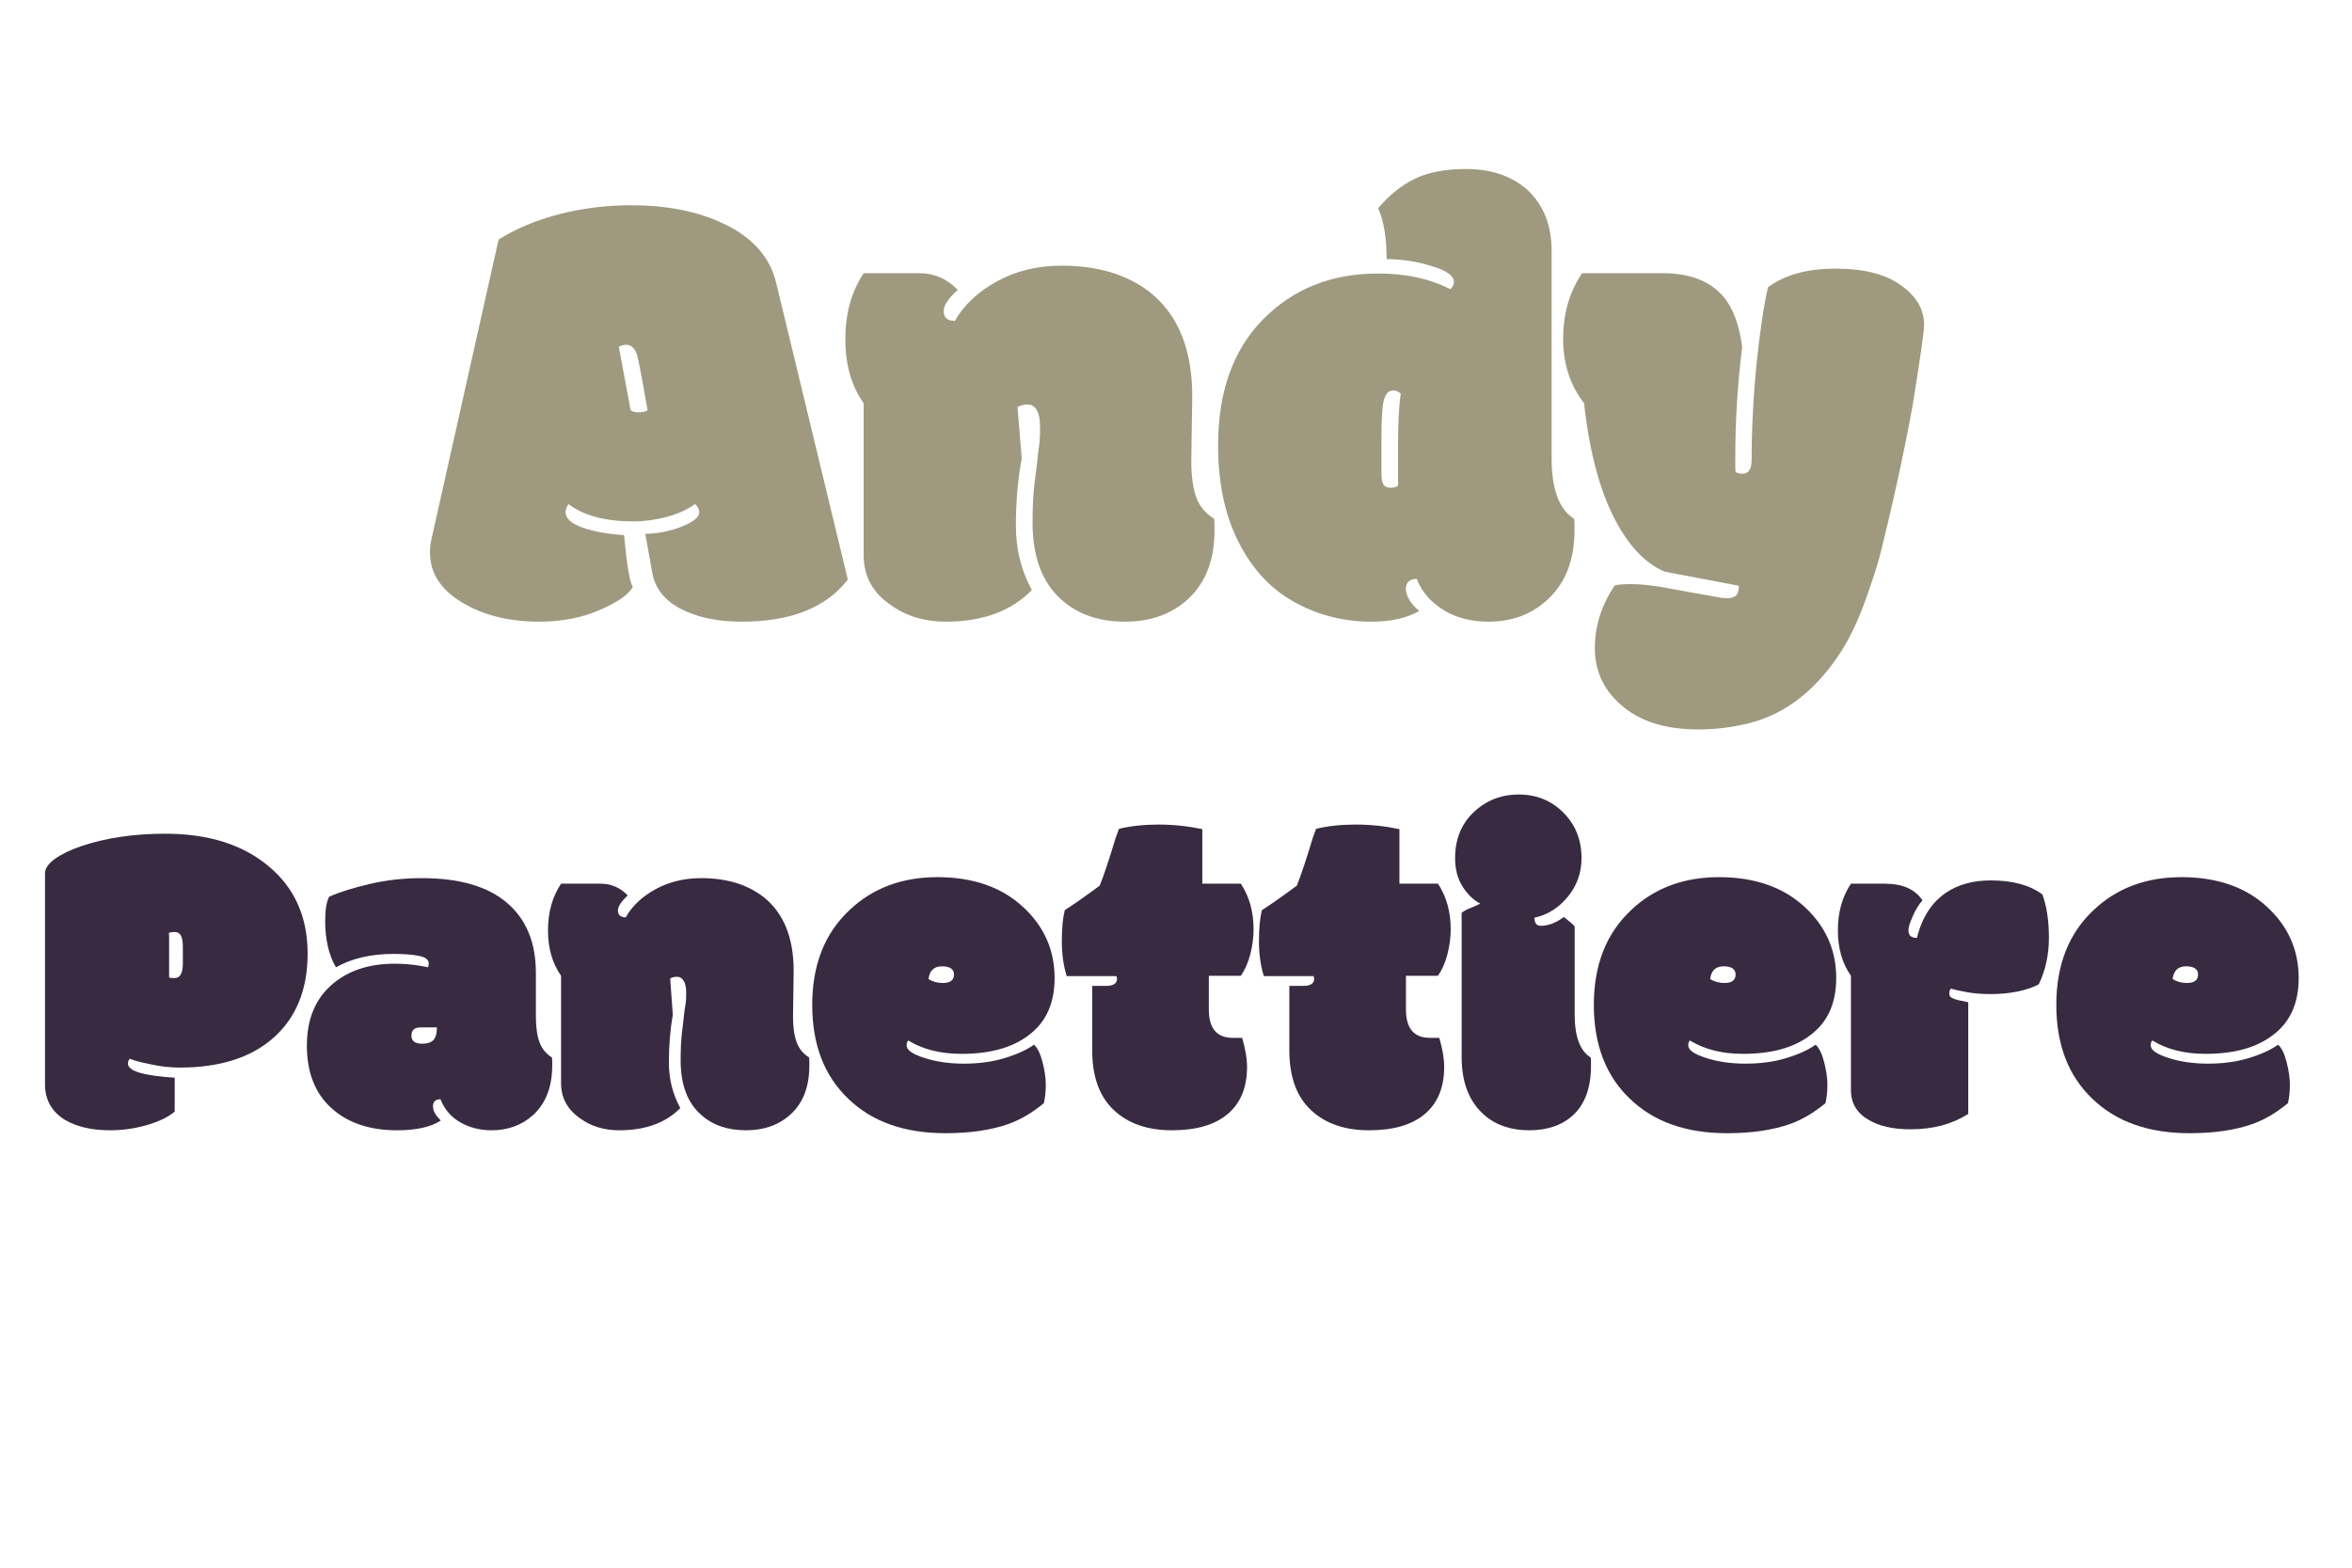 <svg xmlns="http://www.w3.org/2000/svg" xmlns:xlink="http://www.w3.org/1999/xlink" width="150" zoomAndPan="magnify" viewBox="0 0 112.5 75" height="100" preserveAspectRatio="xMidYMid meet" version="1.0"><defs><g/></defs><g fill="#9f9a7f" fill-opacity="1"><g transform="translate(20.365, 29.476)"><g><path d="M 9.797 -9.859 C 9.879 -9.785 10.004 -9.75 10.172 -9.75 C 10.348 -9.75 10.492 -9.781 10.609 -9.844 C 10.348 -11.363 10.176 -12.266 10.094 -12.547 C 9.977 -12.836 9.812 -12.984 9.594 -12.984 C 9.488 -12.984 9.367 -12.953 9.234 -12.891 Z M 6.828 -5.359 C 6.734 -5.223 6.688 -5.094 6.688 -4.969 C 6.688 -4.676 6.957 -4.43 7.5 -4.234 C 8.039 -4.047 8.703 -3.926 9.484 -3.875 C 9.617 -2.438 9.758 -1.613 9.906 -1.406 C 9.719 -1.039 9.191 -0.672 8.328 -0.297 C 7.473 0.078 6.504 0.266 5.422 0.266 C 3.984 0.266 2.754 -0.039 1.734 -0.656 C 0.711 -1.27 0.203 -2.062 0.203 -3.031 C 0.203 -3.289 0.227 -3.52 0.281 -3.719 L 3.484 -18.016 C 4.285 -18.523 5.238 -18.926 6.344 -19.219 C 7.457 -19.508 8.613 -19.656 9.812 -19.656 C 11.539 -19.656 13.016 -19.363 14.234 -18.781 C 15.629 -18.125 16.473 -17.172 16.766 -15.922 L 20.188 -1.75 C 19.156 -0.406 17.461 0.266 15.109 0.266 C 13.961 0.266 12.992 0.062 12.203 -0.344 C 11.41 -0.758 10.953 -1.348 10.828 -2.109 L 10.5 -3.938 C 11.094 -3.945 11.672 -4.062 12.234 -4.281 C 12.797 -4.5 13.078 -4.727 13.078 -4.969 C 13.078 -5.125 13.008 -5.254 12.875 -5.359 C 12.5 -5.086 12.035 -4.879 11.484 -4.734 C 10.93 -4.598 10.422 -4.531 9.953 -4.531 C 8.598 -4.531 7.555 -4.805 6.828 -5.359 Z M 6.828 -5.359 "/></g></g></g><g fill="#9f9a7f" fill-opacity="1"><g transform="translate(40.622, 29.476)"><g><path d="M 16.359 -7.438 C 16.359 -6.707 16.438 -6.125 16.594 -5.688 C 16.758 -5.25 17.047 -4.906 17.453 -4.656 C 17.461 -4.602 17.469 -4.508 17.469 -4.375 L 17.469 -4.094 C 17.469 -2.719 17.066 -1.645 16.266 -0.875 C 15.473 -0.113 14.445 0.266 13.188 0.266 C 11.938 0.266 10.922 -0.086 10.141 -0.797 C 9.223 -1.609 8.766 -2.836 8.766 -4.484 C 8.766 -5.191 8.797 -5.812 8.859 -6.344 C 8.93 -6.875 8.977 -7.254 9 -7.484 C 9.02 -7.723 9.047 -7.941 9.078 -8.141 C 9.109 -8.336 9.125 -8.629 9.125 -9.016 C 9.125 -9.41 9.07 -9.691 8.969 -9.859 C 8.863 -10.035 8.719 -10.125 8.531 -10.125 C 8.352 -10.125 8.191 -10.082 8.047 -10 L 8.25 -7.547 C 8.062 -6.535 7.969 -5.461 7.969 -4.328 C 7.969 -3.203 8.223 -2.176 8.734 -1.25 C 7.754 -0.238 6.379 0.266 4.609 0.266 C 3.598 0.266 2.723 0 1.984 -0.531 C 1.117 -1.125 0.688 -1.914 0.688 -2.906 L 0.688 -10.188 C 0.102 -11.008 -0.188 -12.031 -0.188 -13.25 C -0.188 -14.469 0.102 -15.52 0.688 -16.406 L 3.359 -16.406 C 4.066 -16.406 4.676 -16.141 5.188 -15.609 C 4.738 -15.203 4.516 -14.863 4.516 -14.594 C 4.516 -14.281 4.691 -14.125 5.047 -14.125 C 5.484 -14.883 6.156 -15.516 7.062 -16.016 C 7.969 -16.516 9 -16.766 10.156 -16.766 C 11.883 -16.766 13.289 -16.344 14.375 -15.5 C 15.727 -14.426 16.406 -12.766 16.406 -10.516 Z M 16.359 -7.438 "/></g></g></g><g fill="#9f9a7f" fill-opacity="1"><g transform="translate(57.966, 29.476)"><g><path d="M 9.031 -10.641 C 8.938 -10.742 8.816 -10.797 8.672 -10.797 C 8.453 -10.797 8.301 -10.633 8.219 -10.312 C 8.145 -10 8.109 -9.363 8.109 -8.406 L 8.109 -6.875 C 8.109 -6.602 8.141 -6.41 8.203 -6.297 C 8.273 -6.191 8.391 -6.141 8.547 -6.141 C 8.711 -6.141 8.832 -6.176 8.906 -6.25 L 8.906 -8.266 C 8.906 -9.242 8.945 -10.035 9.031 -10.641 Z M 7.953 -19.516 C 8.484 -20.141 9.066 -20.609 9.703 -20.922 C 10.348 -21.234 11.164 -21.391 12.156 -21.391 C 13.363 -21.391 14.344 -21.055 15.094 -20.391 C 15.863 -19.672 16.25 -18.703 16.25 -17.484 L 16.25 -7.562 C 16.25 -6.07 16.609 -5.102 17.328 -4.656 C 17.336 -4.602 17.344 -4.508 17.344 -4.375 L 17.344 -4.094 C 17.344 -2.676 16.91 -1.57 16.047 -0.781 C 15.285 -0.082 14.348 0.266 13.234 0.266 C 12.453 0.266 11.773 0.102 11.203 -0.219 C 10.523 -0.602 10.055 -1.125 9.797 -1.781 C 9.453 -1.781 9.281 -1.617 9.281 -1.297 C 9.281 -1.141 9.336 -0.961 9.453 -0.766 C 9.566 -0.578 9.723 -0.406 9.922 -0.25 C 9.328 0.094 8.562 0.266 7.625 0.266 C 6.352 0.266 5.164 -0.023 4.062 -0.609 C 2.957 -1.191 2.078 -2.078 1.422 -3.266 C 0.672 -4.609 0.297 -6.242 0.297 -8.172 C 0.297 -10.734 1.016 -12.742 2.453 -14.203 C 3.891 -15.66 5.723 -16.391 7.953 -16.391 C 9.273 -16.391 10.426 -16.141 11.406 -15.641 C 11.52 -15.754 11.578 -15.867 11.578 -15.984 C 11.578 -16.285 11.219 -16.539 10.5 -16.75 C 9.789 -16.969 9.078 -17.078 8.359 -17.078 C 8.359 -18.098 8.223 -18.91 7.953 -19.516 Z M 7.953 -19.516 "/></g></g></g><g fill="#9f9a7f" fill-opacity="1"><g transform="translate(75.19, 29.476)"><g><path d="M 7.812 -7.578 L 7.812 -7.234 C 7.812 -7.078 7.816 -6.961 7.828 -6.891 C 7.922 -6.836 8.031 -6.812 8.156 -6.812 C 8.445 -6.812 8.594 -7.035 8.594 -7.484 C 8.594 -8.953 8.672 -10.477 8.828 -12.062 C 8.992 -13.645 9.176 -14.867 9.375 -15.734 C 10.176 -16.328 11.254 -16.625 12.609 -16.625 C 13.961 -16.625 15.004 -16.359 15.734 -15.828 C 16.473 -15.305 16.844 -14.676 16.844 -13.938 C 16.844 -13.625 16.66 -12.344 16.297 -10.094 C 15.879 -7.801 15.352 -5.391 14.719 -2.859 C 14.582 -2.348 14.348 -1.629 14.016 -0.703 C 13.68 0.211 13.32 0.977 12.938 1.594 C 11.75 3.477 10.281 4.648 8.531 5.109 C 7.707 5.316 6.879 5.422 6.047 5.422 C 4.441 5.422 3.195 5.02 2.312 4.219 C 1.5 3.5 1.094 2.602 1.094 1.531 C 1.094 0.469 1.41 -0.531 2.047 -1.469 C 2.191 -1.508 2.461 -1.531 2.859 -1.531 C 3.266 -1.531 3.77 -1.477 4.375 -1.375 C 6.031 -1.07 6.875 -0.922 6.906 -0.922 C 6.977 -0.91 7.055 -0.895 7.141 -0.875 C 7.223 -0.863 7.332 -0.859 7.469 -0.859 C 7.613 -0.859 7.734 -0.895 7.828 -0.969 C 7.93 -1.051 7.984 -1.211 7.984 -1.453 L 4.438 -2.125 C 3.57 -2.488 2.816 -3.25 2.172 -4.406 C 1.379 -5.82 0.848 -7.75 0.578 -10.188 C -0.086 -11.039 -0.422 -12.066 -0.422 -13.266 C -0.422 -14.473 -0.117 -15.52 0.484 -16.406 L 4.344 -16.406 C 5.633 -16.406 6.598 -16.035 7.234 -15.297 C 7.703 -14.742 8.004 -13.938 8.141 -12.875 C 7.922 -11.133 7.812 -9.367 7.812 -7.578 Z M 7.812 -7.578 "/></g></g></g><g fill="#382a40" fill-opacity="1"><g transform="translate(1.808, 53.886)"><g><path d="M 6.281 -7.125 C 6.312 -7.102 6.395 -7.094 6.531 -7.094 C 6.664 -7.094 6.766 -7.145 6.828 -7.25 C 6.898 -7.363 6.938 -7.539 6.938 -7.781 L 6.938 -8.594 C 6.938 -8.844 6.906 -9.02 6.844 -9.125 C 6.789 -9.238 6.691 -9.297 6.547 -9.297 C 6.41 -9.297 6.316 -9.281 6.266 -9.25 C 6.273 -9.219 6.281 -9.16 6.281 -9.078 Z M 6.547 -2.328 L 6.547 -0.703 C 6.234 -0.441 5.789 -0.227 5.219 -0.062 C 4.656 0.102 4.066 0.188 3.453 0.188 C 2.578 0.188 1.859 0.02 1.297 -0.312 C 0.66 -0.707 0.344 -1.273 0.344 -2.016 L 0.344 -12.109 C 0.344 -12.328 0.492 -12.551 0.797 -12.781 C 1.109 -13.008 1.535 -13.219 2.078 -13.406 C 3.254 -13.801 4.594 -14 6.094 -14 C 8.164 -14 9.816 -13.477 11.047 -12.438 C 12.285 -11.406 12.906 -10.016 12.906 -8.266 C 12.906 -6.523 12.348 -5.172 11.234 -4.203 C 10.16 -3.273 8.676 -2.812 6.781 -2.812 C 6.344 -2.812 5.879 -2.863 5.391 -2.969 C 4.898 -3.07 4.57 -3.16 4.406 -3.234 C 4.344 -3.18 4.312 -3.102 4.312 -3 C 4.312 -2.645 5.055 -2.422 6.547 -2.328 Z M 6.547 -2.328 "/></g></g></g><g fill="#382a40" fill-opacity="1"><g transform="translate(14.554, 53.886)"><g><path d="M 11.078 -5.266 C 11.078 -4.754 11.133 -4.344 11.25 -4.031 C 11.363 -3.719 11.562 -3.473 11.844 -3.297 C 11.852 -3.254 11.859 -3.188 11.859 -3.094 L 11.859 -2.906 C 11.859 -1.895 11.555 -1.109 10.953 -0.547 C 10.41 -0.055 9.742 0.188 8.953 0.188 C 8.41 0.188 7.914 0.062 7.469 -0.188 C 7.02 -0.445 6.703 -0.816 6.516 -1.297 C 6.273 -1.297 6.156 -1.18 6.156 -0.953 C 6.156 -0.742 6.281 -0.52 6.531 -0.281 C 6.062 0.031 5.363 0.188 4.438 0.188 C 3.125 0.188 2.078 -0.164 1.297 -0.875 C 0.516 -1.582 0.125 -2.578 0.125 -3.859 C 0.125 -5.141 0.539 -6.129 1.375 -6.828 C 2.133 -7.461 3.113 -7.781 4.312 -7.781 C 4.727 -7.781 5.125 -7.75 5.5 -7.688 C 5.758 -7.645 5.898 -7.617 5.922 -7.609 C 5.941 -7.68 5.953 -7.742 5.953 -7.797 C 5.953 -7.973 5.797 -8.094 5.484 -8.156 C 5.172 -8.219 4.766 -8.25 4.266 -8.25 C 3.191 -8.25 2.273 -8.035 1.516 -7.609 C 1.172 -8.191 1 -8.938 1 -9.844 C 1 -10.352 1.062 -10.734 1.188 -10.984 C 1.695 -11.211 2.344 -11.414 3.125 -11.594 C 3.914 -11.781 4.75 -11.875 5.625 -11.875 C 7.426 -11.875 8.785 -11.477 9.703 -10.688 C 10.617 -9.906 11.078 -8.789 11.078 -7.344 Z M 5.562 -4.734 C 5.27 -4.734 5.125 -4.602 5.125 -4.344 C 5.125 -4.082 5.297 -3.953 5.641 -3.953 C 5.879 -3.953 6.055 -4.008 6.172 -4.125 C 6.285 -4.238 6.344 -4.441 6.344 -4.734 C 6.344 -4.734 6.082 -4.734 5.562 -4.734 Z M 5.562 -4.734 "/></g></g></g><g fill="#382a40" fill-opacity="1"><g transform="translate(26.353, 53.886)"><g><path d="M 11.578 -5.266 C 11.578 -4.754 11.633 -4.344 11.75 -4.031 C 11.863 -3.719 12.062 -3.473 12.344 -3.297 C 12.352 -3.254 12.359 -3.188 12.359 -3.094 L 12.359 -2.906 C 12.359 -1.926 12.078 -1.164 11.516 -0.625 C 10.953 -0.082 10.223 0.188 9.328 0.188 C 8.441 0.188 7.723 -0.062 7.172 -0.562 C 6.523 -1.133 6.203 -2.004 6.203 -3.172 C 6.203 -3.672 6.223 -4.109 6.266 -4.484 C 6.316 -4.867 6.348 -5.141 6.359 -5.297 C 6.379 -5.461 6.398 -5.613 6.422 -5.75 C 6.453 -5.895 6.469 -6.102 6.469 -6.375 C 6.469 -6.656 6.426 -6.852 6.344 -6.969 C 6.27 -7.094 6.164 -7.156 6.031 -7.156 C 5.906 -7.156 5.797 -7.129 5.703 -7.078 L 5.828 -5.344 C 5.703 -4.625 5.641 -3.863 5.641 -3.062 C 5.641 -2.27 5.82 -1.539 6.188 -0.875 C 5.488 -0.164 4.516 0.188 3.266 0.188 C 2.547 0.188 1.926 0 1.406 -0.375 C 0.789 -0.801 0.484 -1.363 0.484 -2.062 L 0.484 -7.203 C 0.066 -7.797 -0.141 -8.52 -0.141 -9.375 C -0.141 -10.238 0.066 -10.984 0.484 -11.609 L 2.375 -11.609 C 2.883 -11.609 3.316 -11.422 3.672 -11.047 C 3.359 -10.754 3.203 -10.516 3.203 -10.328 C 3.203 -10.109 3.328 -10 3.578 -10 C 3.879 -10.539 4.352 -10.988 5 -11.344 C 5.645 -11.695 6.375 -11.875 7.188 -11.875 C 8.406 -11.875 9.398 -11.57 10.172 -10.969 C 11.129 -10.207 11.609 -9.031 11.609 -7.438 Z M 11.578 -5.266 "/></g></g></g><g fill="#382a40" fill-opacity="1"><g transform="translate(38.631, 53.886)"><g><path d="M 6.594 0.328 C 4.633 0.328 3.086 -0.219 1.953 -1.312 C 0.797 -2.406 0.219 -3.906 0.219 -5.812 C 0.219 -7.727 0.816 -9.242 2.016 -10.359 C 3.117 -11.398 4.516 -11.922 6.203 -11.922 C 7.898 -11.922 9.258 -11.453 10.281 -10.516 C 11.301 -9.586 11.812 -8.445 11.812 -7.094 C 11.812 -5.875 11.391 -4.957 10.547 -4.344 C 9.773 -3.758 8.711 -3.469 7.359 -3.469 C 6.359 -3.469 5.508 -3.68 4.812 -4.109 C 4.758 -4.055 4.734 -3.977 4.734 -3.875 C 4.734 -3.656 5.008 -3.457 5.562 -3.281 C 6.125 -3.094 6.758 -3 7.469 -3 C 8.188 -3 8.836 -3.086 9.422 -3.266 C 10.004 -3.441 10.473 -3.656 10.828 -3.906 C 10.992 -3.758 11.129 -3.484 11.234 -3.078 C 11.336 -2.68 11.391 -2.316 11.391 -1.984 C 11.391 -1.66 11.359 -1.367 11.297 -1.109 C 10.742 -0.648 10.176 -0.316 9.594 -0.109 C 8.77 0.18 7.77 0.328 6.594 0.328 Z M 6.469 -6.859 C 6.82 -6.859 7 -6.992 7 -7.266 C 7 -7.523 6.805 -7.656 6.422 -7.656 C 6.047 -7.656 5.832 -7.453 5.781 -7.047 C 5.977 -6.922 6.207 -6.859 6.469 -6.859 Z M 6.469 -6.859 "/></g></g></g><g fill="#382a40" fill-opacity="1"><g transform="translate(50.664, 53.886)"><g><path d="M 1.578 -6.719 L 2.234 -6.719 C 2.586 -6.719 2.766 -6.832 2.766 -7.062 C 2.766 -7.094 2.754 -7.133 2.734 -7.188 L 0.359 -7.188 C 0.203 -7.688 0.125 -8.242 0.125 -8.859 C 0.125 -9.473 0.172 -9.969 0.266 -10.344 C 0.672 -10.602 1.227 -10.992 1.938 -11.516 C 2.133 -12.004 2.391 -12.77 2.703 -13.812 C 2.754 -13.957 2.805 -14.098 2.859 -14.234 C 3.41 -14.367 4.039 -14.438 4.75 -14.438 C 5.457 -14.438 6.156 -14.363 6.844 -14.219 L 6.844 -11.609 L 8.688 -11.609 C 9.094 -10.992 9.297 -10.266 9.297 -9.422 C 9.297 -9.035 9.242 -8.641 9.141 -8.234 C 9.035 -7.828 8.883 -7.484 8.688 -7.203 L 7.156 -7.203 L 7.156 -5.594 C 7.156 -4.688 7.535 -4.234 8.297 -4.234 L 8.75 -4.234 C 8.906 -3.703 8.984 -3.238 8.984 -2.844 C 8.984 -1.863 8.676 -1.113 8.062 -0.594 C 7.445 -0.07 6.555 0.188 5.391 0.188 C 4.223 0.188 3.297 -0.133 2.609 -0.781 C 1.922 -1.426 1.578 -2.379 1.578 -3.641 Z M 1.578 -6.719 "/></g></g></g><g fill="#382a40" fill-opacity="1"><g transform="translate(60.093, 53.886)"><g><path d="M 1.578 -6.719 L 2.234 -6.719 C 2.586 -6.719 2.766 -6.832 2.766 -7.062 C 2.766 -7.094 2.754 -7.133 2.734 -7.188 L 0.359 -7.188 C 0.203 -7.688 0.125 -8.242 0.125 -8.859 C 0.125 -9.473 0.172 -9.969 0.266 -10.344 C 0.672 -10.602 1.227 -10.992 1.938 -11.516 C 2.133 -12.004 2.391 -12.77 2.703 -13.812 C 2.754 -13.957 2.805 -14.098 2.859 -14.234 C 3.41 -14.367 4.039 -14.438 4.75 -14.438 C 5.457 -14.438 6.156 -14.363 6.844 -14.219 L 6.844 -11.609 L 8.688 -11.609 C 9.094 -10.992 9.297 -10.266 9.297 -9.422 C 9.297 -9.035 9.242 -8.641 9.141 -8.234 C 9.035 -7.828 8.883 -7.484 8.688 -7.203 L 7.156 -7.203 L 7.156 -5.594 C 7.156 -4.688 7.535 -4.234 8.297 -4.234 L 8.75 -4.234 C 8.906 -3.703 8.984 -3.238 8.984 -2.844 C 8.984 -1.863 8.676 -1.113 8.062 -0.594 C 7.445 -0.07 6.555 0.188 5.391 0.188 C 4.223 0.188 3.297 -0.133 2.609 -0.781 C 1.922 -1.426 1.578 -2.379 1.578 -3.641 Z M 1.578 -6.719 "/></g></g></g><g fill="#382a40" fill-opacity="1"><g transform="translate(69.522, 53.886)"><g><path d="M 5.797 -9.562 L 5.797 -5.359 C 5.797 -4.297 6.051 -3.609 6.562 -3.297 C 6.57 -3.254 6.578 -3.188 6.578 -3.094 L 6.578 -2.906 C 6.578 -1.863 6.297 -1.078 5.734 -0.547 C 5.203 -0.055 4.5 0.188 3.625 0.188 C 2.75 0.188 2.031 -0.055 1.469 -0.547 C 0.75 -1.18 0.391 -2.102 0.391 -3.312 L 0.391 -10.219 C 0.516 -10.312 0.648 -10.383 0.797 -10.438 C 0.953 -10.5 1.113 -10.57 1.281 -10.656 C 0.969 -10.812 0.688 -11.082 0.438 -11.469 C 0.195 -11.852 0.078 -12.305 0.078 -12.828 C 0.078 -13.723 0.367 -14.453 0.953 -15.016 C 1.547 -15.586 2.27 -15.875 3.125 -15.875 C 3.977 -15.875 4.691 -15.582 5.266 -15 C 5.836 -14.426 6.125 -13.703 6.125 -12.828 C 6.125 -12.129 5.906 -11.516 5.469 -10.984 C 5.031 -10.453 4.5 -10.117 3.875 -9.984 C 3.875 -9.723 3.973 -9.594 4.172 -9.594 C 4.535 -9.594 4.906 -9.734 5.281 -10.016 C 5.562 -9.797 5.734 -9.645 5.797 -9.562 Z M 5.797 -9.562 "/></g></g></g><g fill="#382a40" fill-opacity="1"><g transform="translate(76.017, 53.886)"><g><path d="M 6.594 0.328 C 4.633 0.328 3.086 -0.219 1.953 -1.312 C 0.797 -2.406 0.219 -3.906 0.219 -5.812 C 0.219 -7.727 0.816 -9.242 2.016 -10.359 C 3.117 -11.398 4.516 -11.922 6.203 -11.922 C 7.898 -11.922 9.258 -11.453 10.281 -10.516 C 11.301 -9.586 11.812 -8.445 11.812 -7.094 C 11.812 -5.875 11.391 -4.957 10.547 -4.344 C 9.773 -3.758 8.711 -3.469 7.359 -3.469 C 6.359 -3.469 5.508 -3.68 4.812 -4.109 C 4.758 -4.055 4.734 -3.977 4.734 -3.875 C 4.734 -3.656 5.008 -3.457 5.562 -3.281 C 6.125 -3.094 6.758 -3 7.469 -3 C 8.188 -3 8.836 -3.086 9.422 -3.266 C 10.004 -3.441 10.473 -3.656 10.828 -3.906 C 10.992 -3.758 11.129 -3.484 11.234 -3.078 C 11.336 -2.68 11.391 -2.316 11.391 -1.984 C 11.391 -1.66 11.359 -1.367 11.297 -1.109 C 10.742 -0.648 10.176 -0.316 9.594 -0.109 C 8.77 0.18 7.77 0.328 6.594 0.328 Z M 6.469 -6.859 C 6.82 -6.859 7 -6.992 7 -7.266 C 7 -7.523 6.805 -7.656 6.422 -7.656 C 6.047 -7.656 5.832 -7.453 5.781 -7.047 C 5.977 -6.922 6.207 -6.859 6.469 -6.859 Z M 6.469 -6.859 "/></g></g></g><g fill="#382a40" fill-opacity="1"><g transform="translate(88.05, 53.886)"><g><path d="M 3.344 0.141 C 2.5 0.141 1.828 -0.008 1.328 -0.312 C 0.766 -0.633 0.484 -1.109 0.484 -1.734 L 0.484 -7.203 C 0.066 -7.797 -0.141 -8.52 -0.141 -9.375 C -0.141 -10.238 0.066 -10.984 0.484 -11.609 L 2.109 -11.609 C 2.953 -11.609 3.551 -11.344 3.906 -10.812 C 3.727 -10.613 3.57 -10.359 3.438 -10.047 C 3.301 -9.742 3.234 -9.523 3.234 -9.391 C 3.234 -9.266 3.266 -9.172 3.328 -9.109 C 3.398 -9.047 3.504 -9.016 3.641 -9.016 C 3.879 -9.992 4.348 -10.719 5.047 -11.188 C 5.617 -11.57 6.328 -11.766 7.172 -11.766 C 8.223 -11.766 9.047 -11.539 9.641 -11.094 C 9.848 -10.531 9.953 -9.836 9.953 -9.016 C 9.953 -8.203 9.789 -7.461 9.469 -6.797 C 9.227 -6.66 8.895 -6.547 8.469 -6.453 C 8.039 -6.367 7.609 -6.328 7.172 -6.328 C 6.742 -6.328 6.359 -6.359 6.016 -6.422 C 5.672 -6.484 5.422 -6.539 5.266 -6.594 C 5.211 -6.531 5.188 -6.445 5.188 -6.344 C 5.188 -6.238 5.254 -6.16 5.391 -6.109 C 5.523 -6.055 5.758 -6 6.094 -5.938 L 6.094 -0.594 C 5.32 -0.102 4.406 0.141 3.344 0.141 Z M 3.344 0.141 "/></g></g></g><g fill="#382a40" fill-opacity="1"><g transform="translate(98.138, 53.886)"><g><path d="M 6.594 0.328 C 4.633 0.328 3.086 -0.219 1.953 -1.312 C 0.797 -2.406 0.219 -3.906 0.219 -5.812 C 0.219 -7.727 0.816 -9.242 2.016 -10.359 C 3.117 -11.398 4.516 -11.922 6.203 -11.922 C 7.898 -11.922 9.258 -11.453 10.281 -10.516 C 11.301 -9.586 11.812 -8.445 11.812 -7.094 C 11.812 -5.875 11.391 -4.957 10.547 -4.344 C 9.773 -3.758 8.711 -3.469 7.359 -3.469 C 6.359 -3.469 5.508 -3.68 4.812 -4.109 C 4.758 -4.055 4.734 -3.977 4.734 -3.875 C 4.734 -3.656 5.008 -3.457 5.562 -3.281 C 6.125 -3.094 6.758 -3 7.469 -3 C 8.188 -3 8.836 -3.086 9.422 -3.266 C 10.004 -3.441 10.473 -3.656 10.828 -3.906 C 10.992 -3.758 11.129 -3.484 11.234 -3.078 C 11.336 -2.68 11.391 -2.316 11.391 -1.984 C 11.391 -1.66 11.359 -1.367 11.297 -1.109 C 10.742 -0.648 10.176 -0.316 9.594 -0.109 C 8.77 0.18 7.77 0.328 6.594 0.328 Z M 6.469 -6.859 C 6.82 -6.859 7 -6.992 7 -7.266 C 7 -7.523 6.805 -7.656 6.422 -7.656 C 6.047 -7.656 5.832 -7.453 5.781 -7.047 C 5.977 -6.922 6.207 -6.859 6.469 -6.859 Z M 6.469 -6.859 "/></g></g></g></svg>